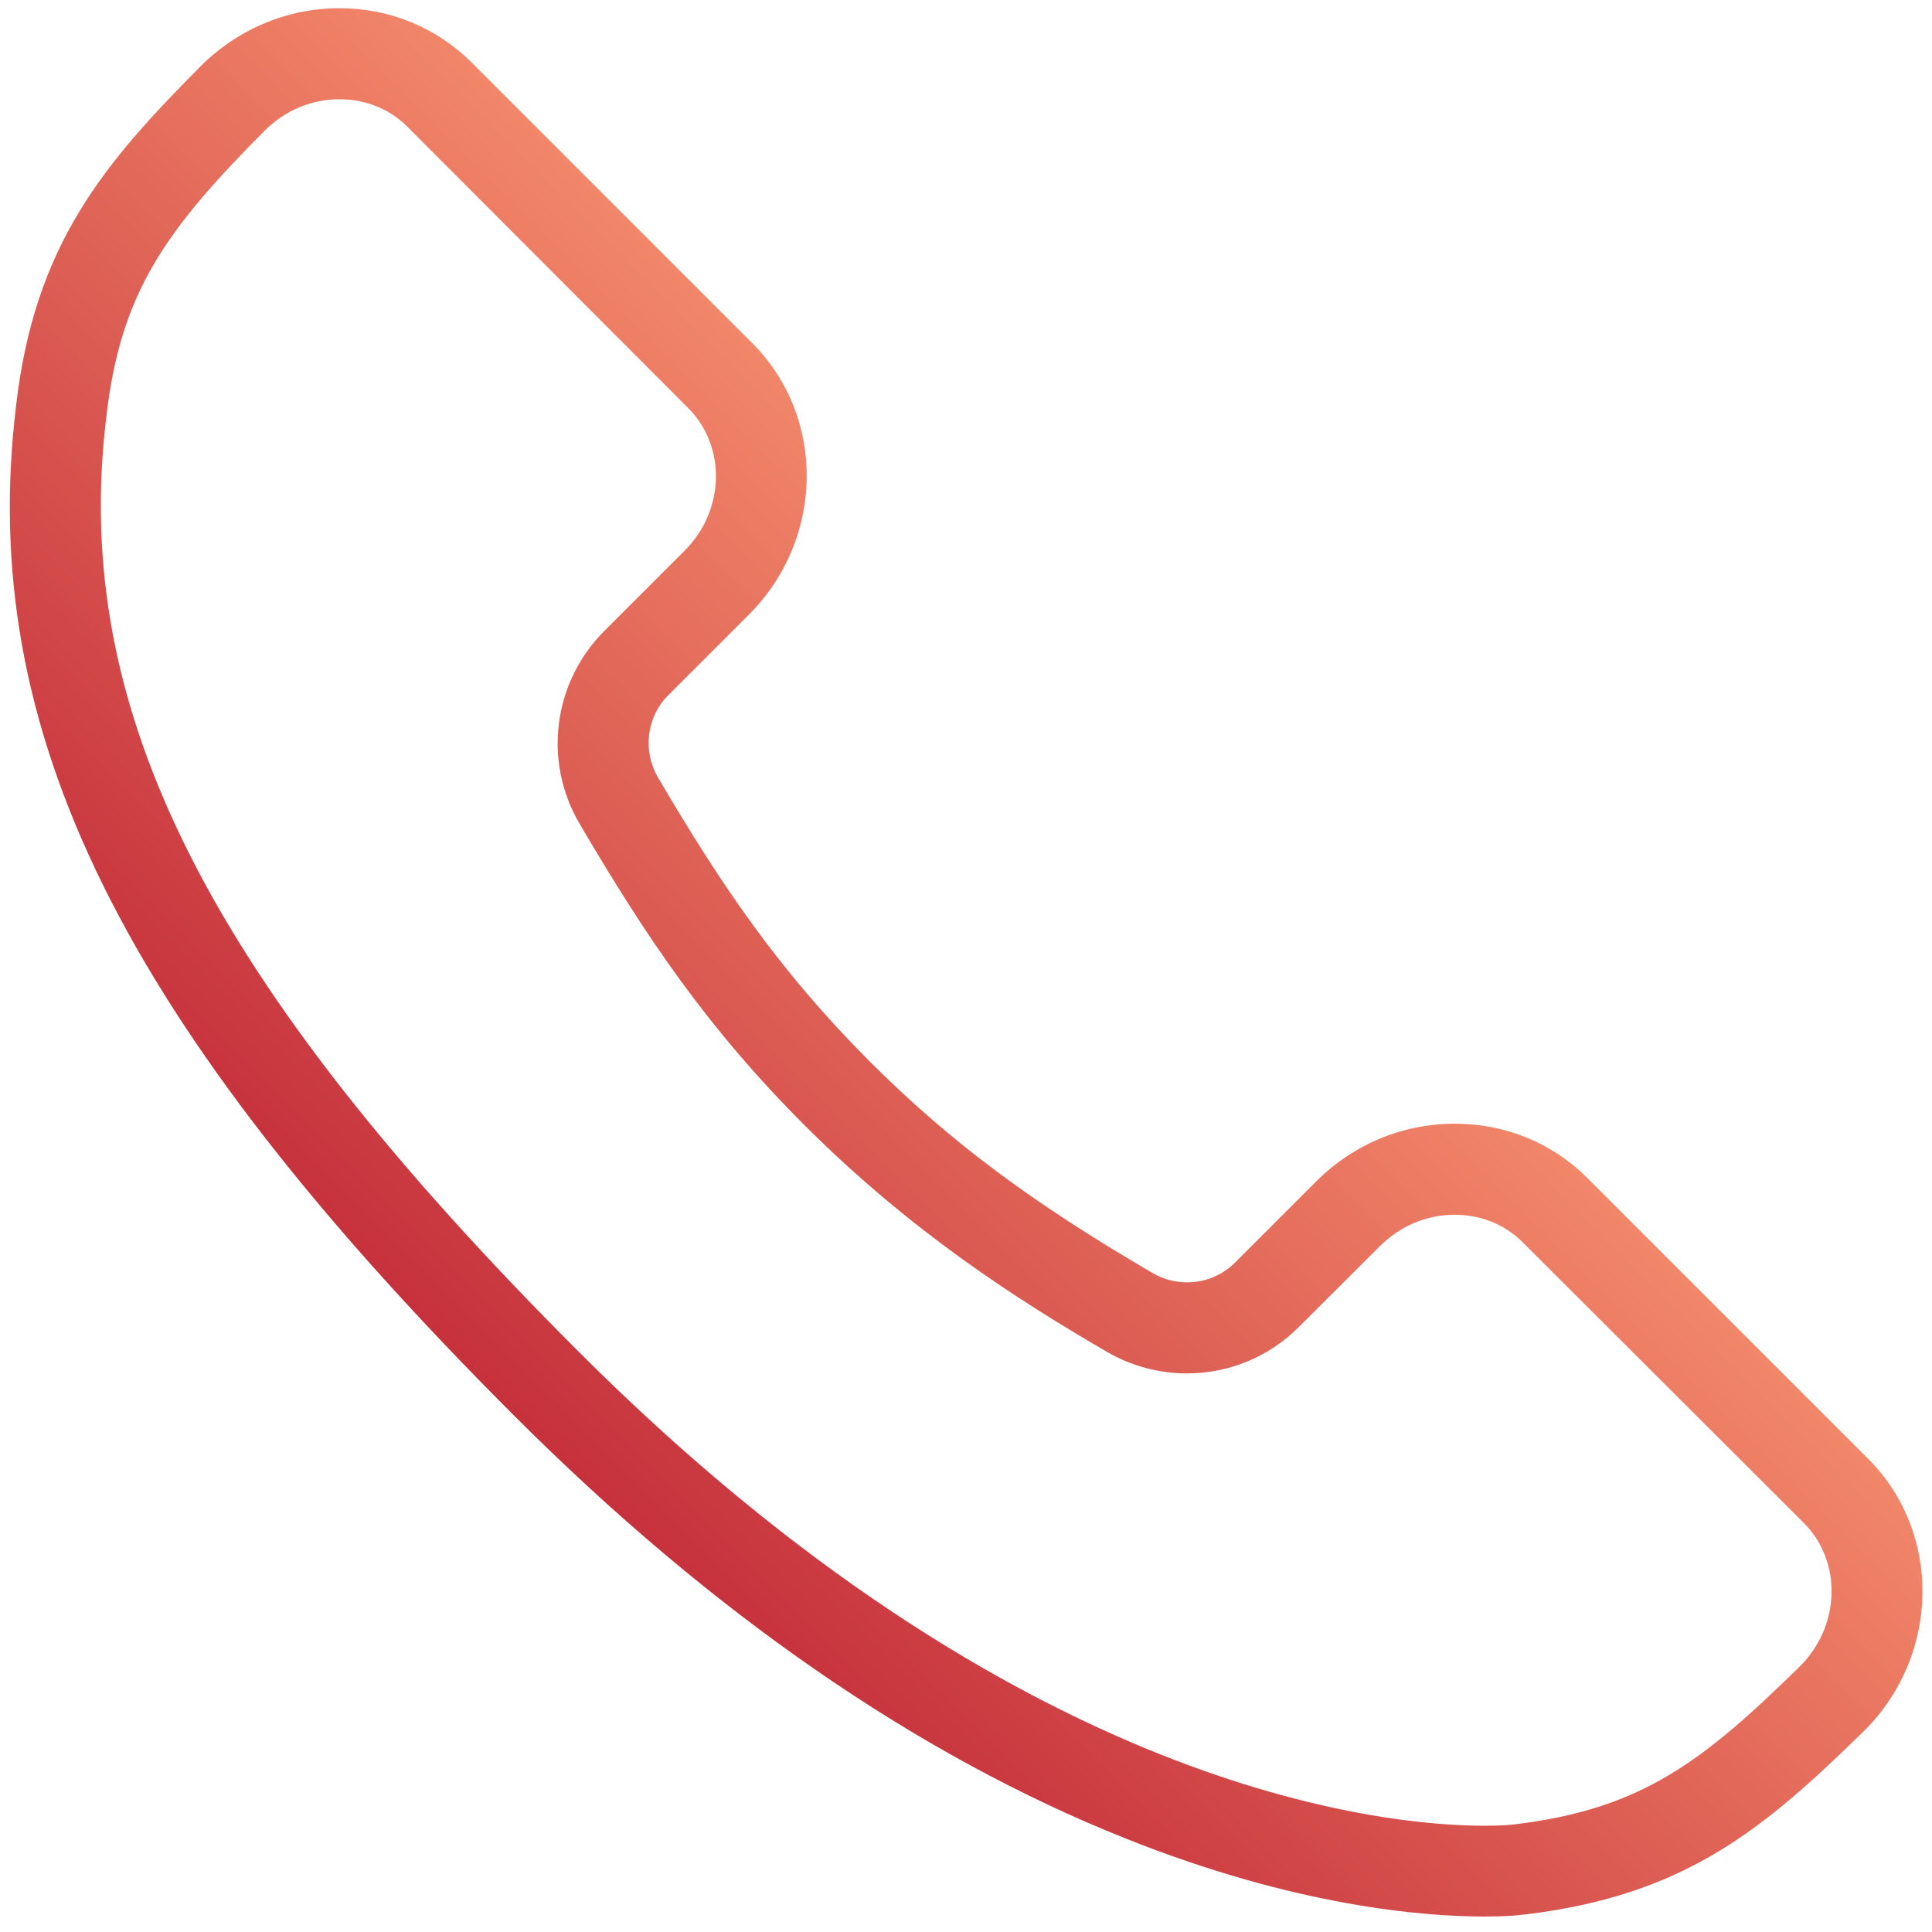 <?xml version="1.0" encoding="utf-8"?>
<!-- Generator: Adobe Illustrator 23.0.6, SVG Export Plug-In . SVG Version: 6.00 Build 0)  -->
<svg version="1.1" id="Calque_1" xmlns="http://www.w3.org/2000/svg" xmlns:xlink="http://www.w3.org/1999/xlink" x="0px" y="0px"
	 viewBox="0 0 80 80" style="enable-background:new 0 0 80 80;" xml:space="preserve">
<style type="text/css">
	.st0{fill:url(#SVGID_1_);}
</style>
<g>
	<g>
		<g>
			<linearGradient id="SVGID_1_" gradientUnits="userSpaceOnUse" x1="48.44" y1="31.51" x2="21.311" y2="58.639">
				<stop  offset="0" style="stop-color:#F18669"/>
				<stop  offset="1" style="stop-color:#C6313C"/>
			</linearGradient>
			<path class="st0" d="M61.47,79.36C61.47,79.36,61.47,79.36,61.47,79.36c-2.53,0-7.83-0.42-14.88-3.24
				c-8.62-3.44-17.13-9.33-25.29-17.49C5.02,42.35-0.95,30.25,0.66,16.85C1.42,10.13,4.31,6.77,8.3,2.75
				c1.55-1.55,3.6-2.41,5.76-2.41c2.08,0,4.01,0.8,5.46,2.24l11.65,11.65c3.04,3.06,2.97,8.09-0.16,11.22l-3.33,3.33
				c-0.91,0.9-1.08,2.31-0.43,3.42c2.62,4.46,5,7.98,8.75,11.74c3.31,3.31,6.71,5.85,11.74,8.78c0.43,0.25,0.92,0.38,1.41,0.38
				c0.75,0,1.46-0.29,1.99-0.82l3.35-3.35c1.55-1.55,3.59-2.4,5.76-2.4c2.07,0,4.01,0.79,5.46,2.23l11.66,11.66
				c3.04,3.05,2.97,8.09-0.15,11.22c-0.01,0.01-0.01,0.01-0.02,0.02c-4.18,4.09-7.42,6.83-14.1,7.62c-0.01,0-0.01,0-0.02,0
				C62.87,79.31,62.33,79.36,61.47,79.36z M14.06,4.11c-1.16,0-2.26,0.46-3.1,1.3C6.81,9.58,4.98,12.16,4.4,17.29
				C2.93,29.41,8.6,40.61,23.96,55.97C42.17,74.18,57.27,75.6,61.47,75.6c0,0,0,0,0,0c0.69,0,1.09-0.04,1.19-0.05
				c5.31-0.63,7.82-2.58,11.89-6.57c1.66-1.67,1.73-4.32,0.15-5.91L63.04,51.43c-0.73-0.73-1.73-1.13-2.8-1.13
				c-1.16,0-2.26,0.46-3.1,1.3l-3.36,3.35c-1.24,1.24-2.89,1.92-4.64,1.92c-1.16,0-2.3-0.31-3.3-0.89
				c-3.71-2.16-8.09-4.96-12.51-9.37c-4.04-4.04-6.56-7.78-9.33-12.5c-1.52-2.58-1.1-5.86,1.02-7.98l3.33-3.33
				c1.67-1.67,1.73-4.31,0.15-5.9L16.86,5.24C16.13,4.51,15.13,4.11,14.06,4.11z"/>
		</g>
	</g>
</g>
</svg>
